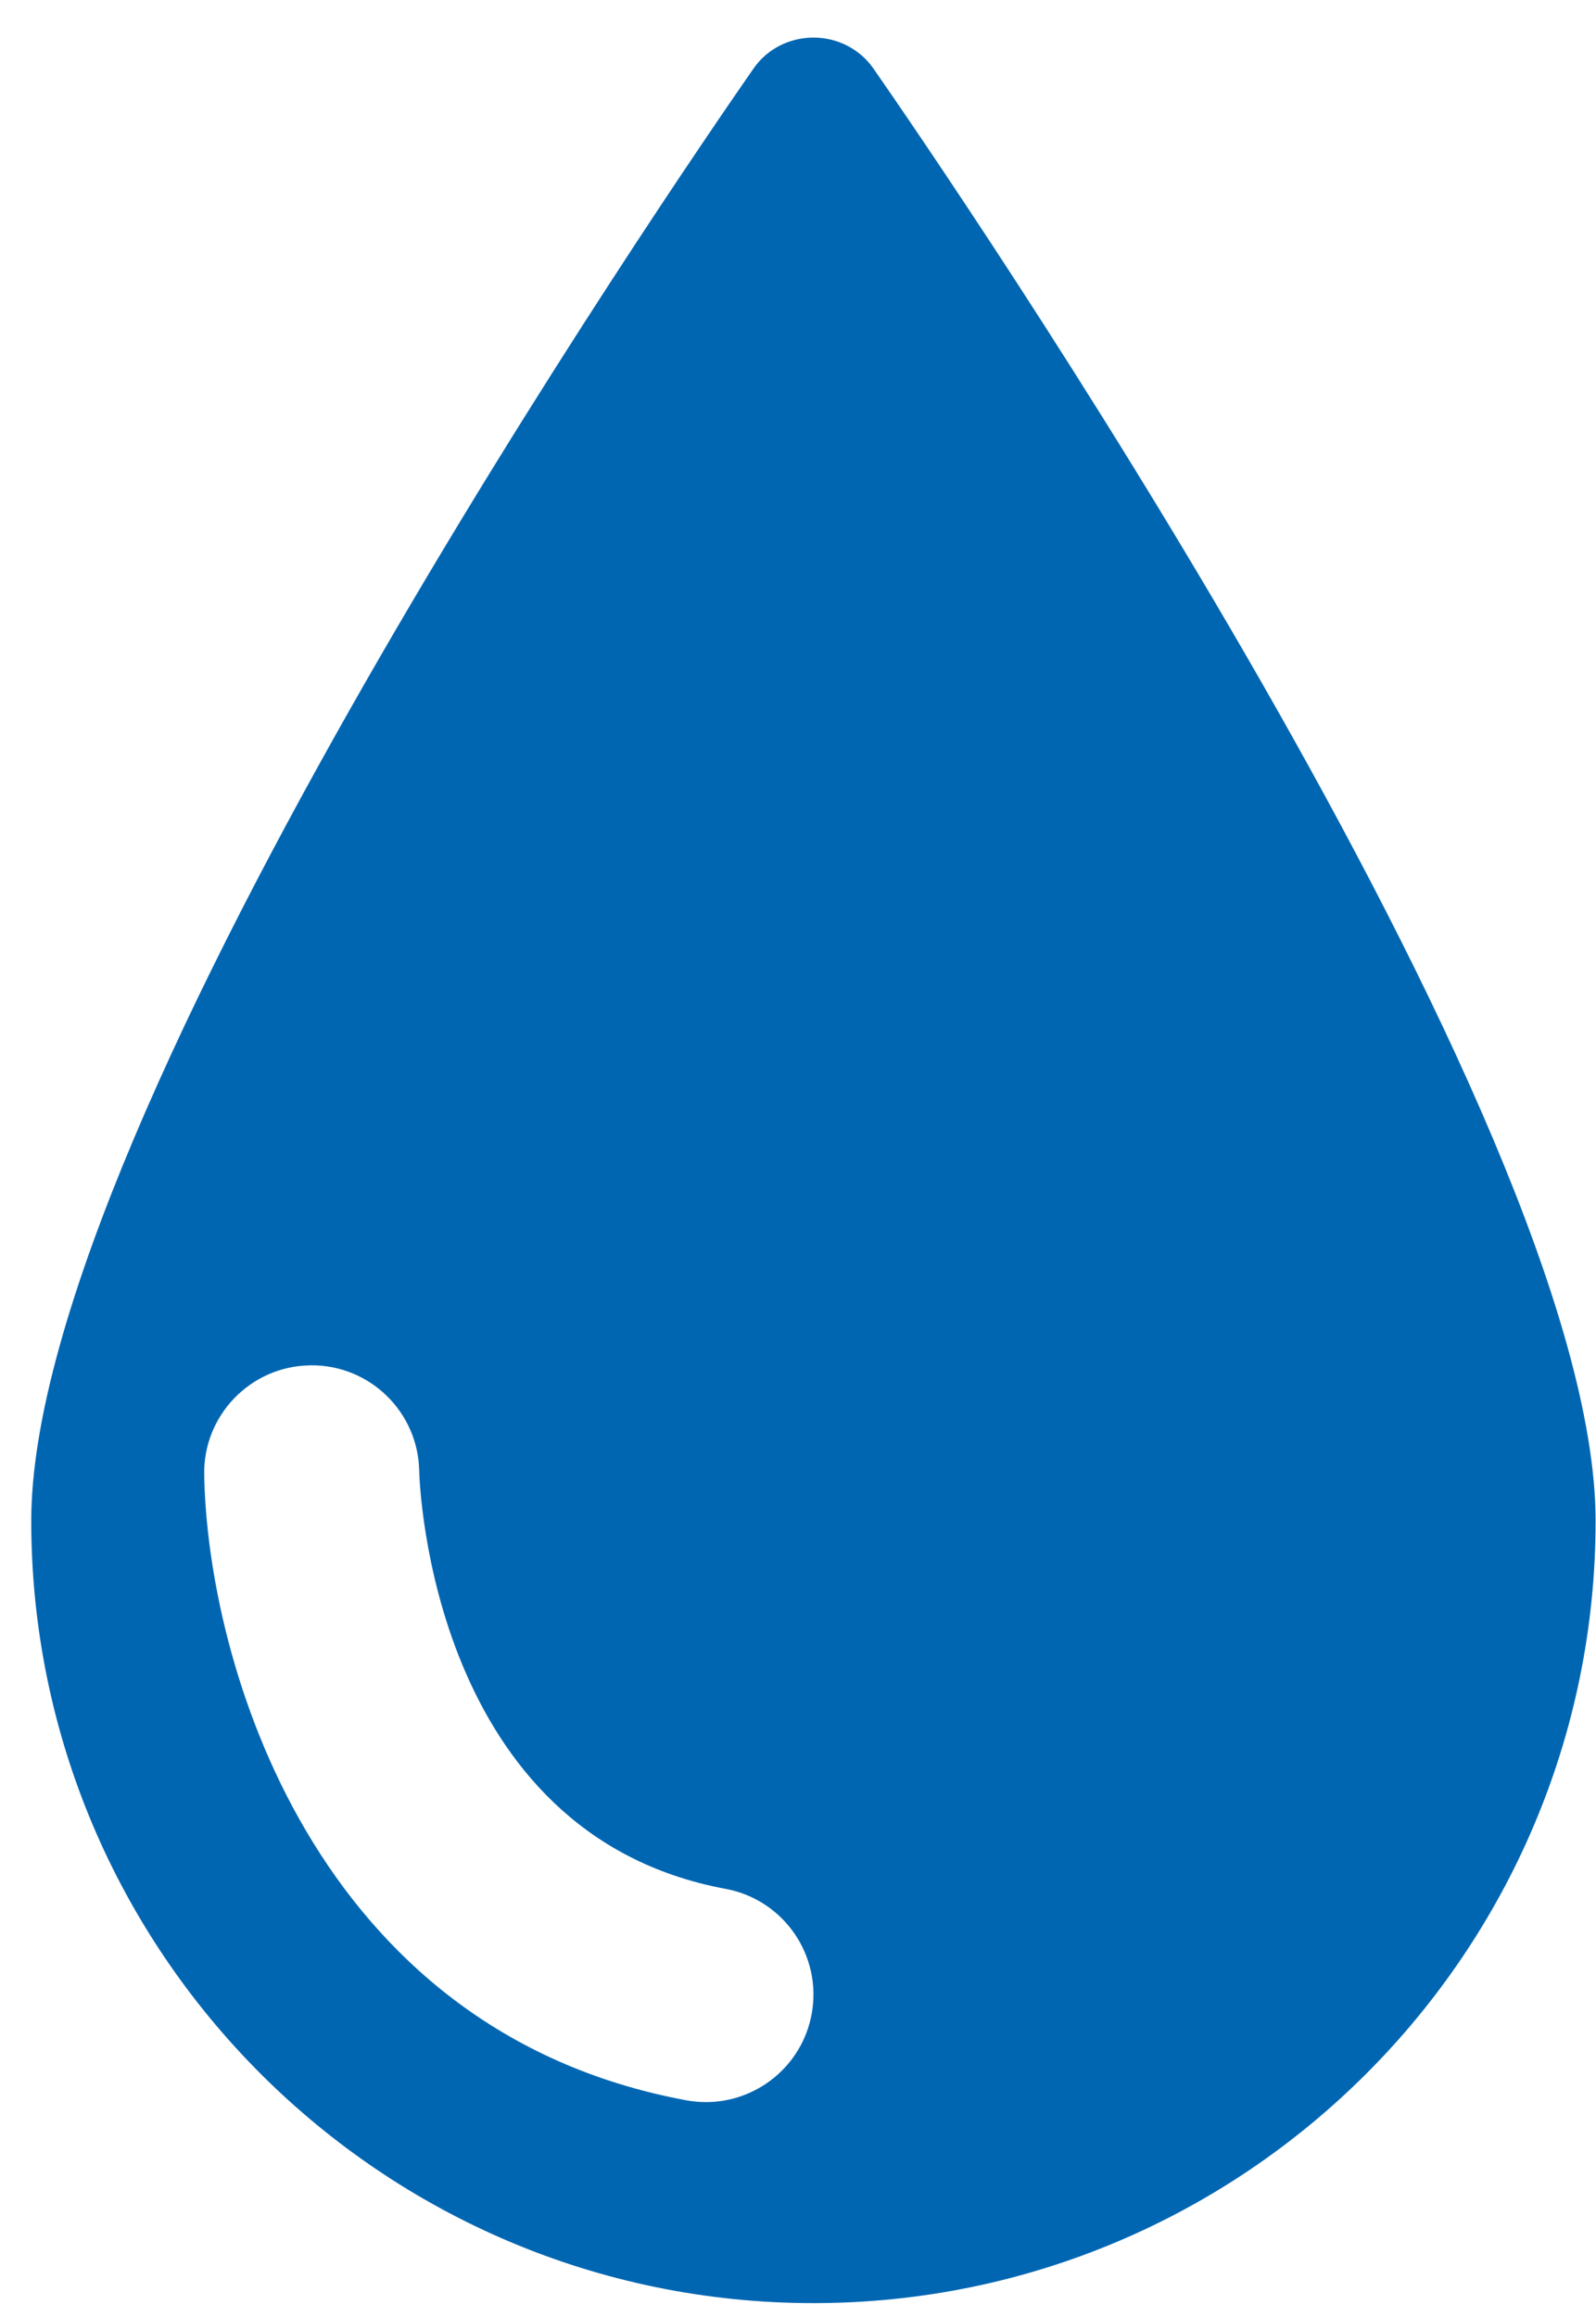 <svg width="31" height="45" viewBox="0 0 31 45" fill="none" xmlns="http://www.w3.org/2000/svg">
<path d="M16.965 1.331C16.704 0.955 16.269 0.73 15.8 0.73C15.331 0.73 14.895 0.955 14.637 1.33C13.201 3.393 0.607 21.716 0.607 29.538C0.607 37.916 7.423 44.73 15.8 44.73C24.177 44.73 30.992 37.915 30.992 29.538C30.992 21.716 18.399 3.393 16.965 1.331ZM15.765 39.118C15.578 40.124 14.7 40.826 13.713 40.826C13.587 40.826 13.459 40.815 13.33 40.791C6.069 39.444 4.03 32.254 3.966 28.641C3.946 27.489 4.864 26.537 6.017 26.517C6.029 26.516 6.042 26.516 6.055 26.516C7.188 26.516 8.118 27.423 8.142 28.561C8.15 28.86 8.392 35.626 14.092 36.684C15.226 36.894 15.975 37.984 15.765 39.118Z" fill="#0066B2"/>
</svg>
